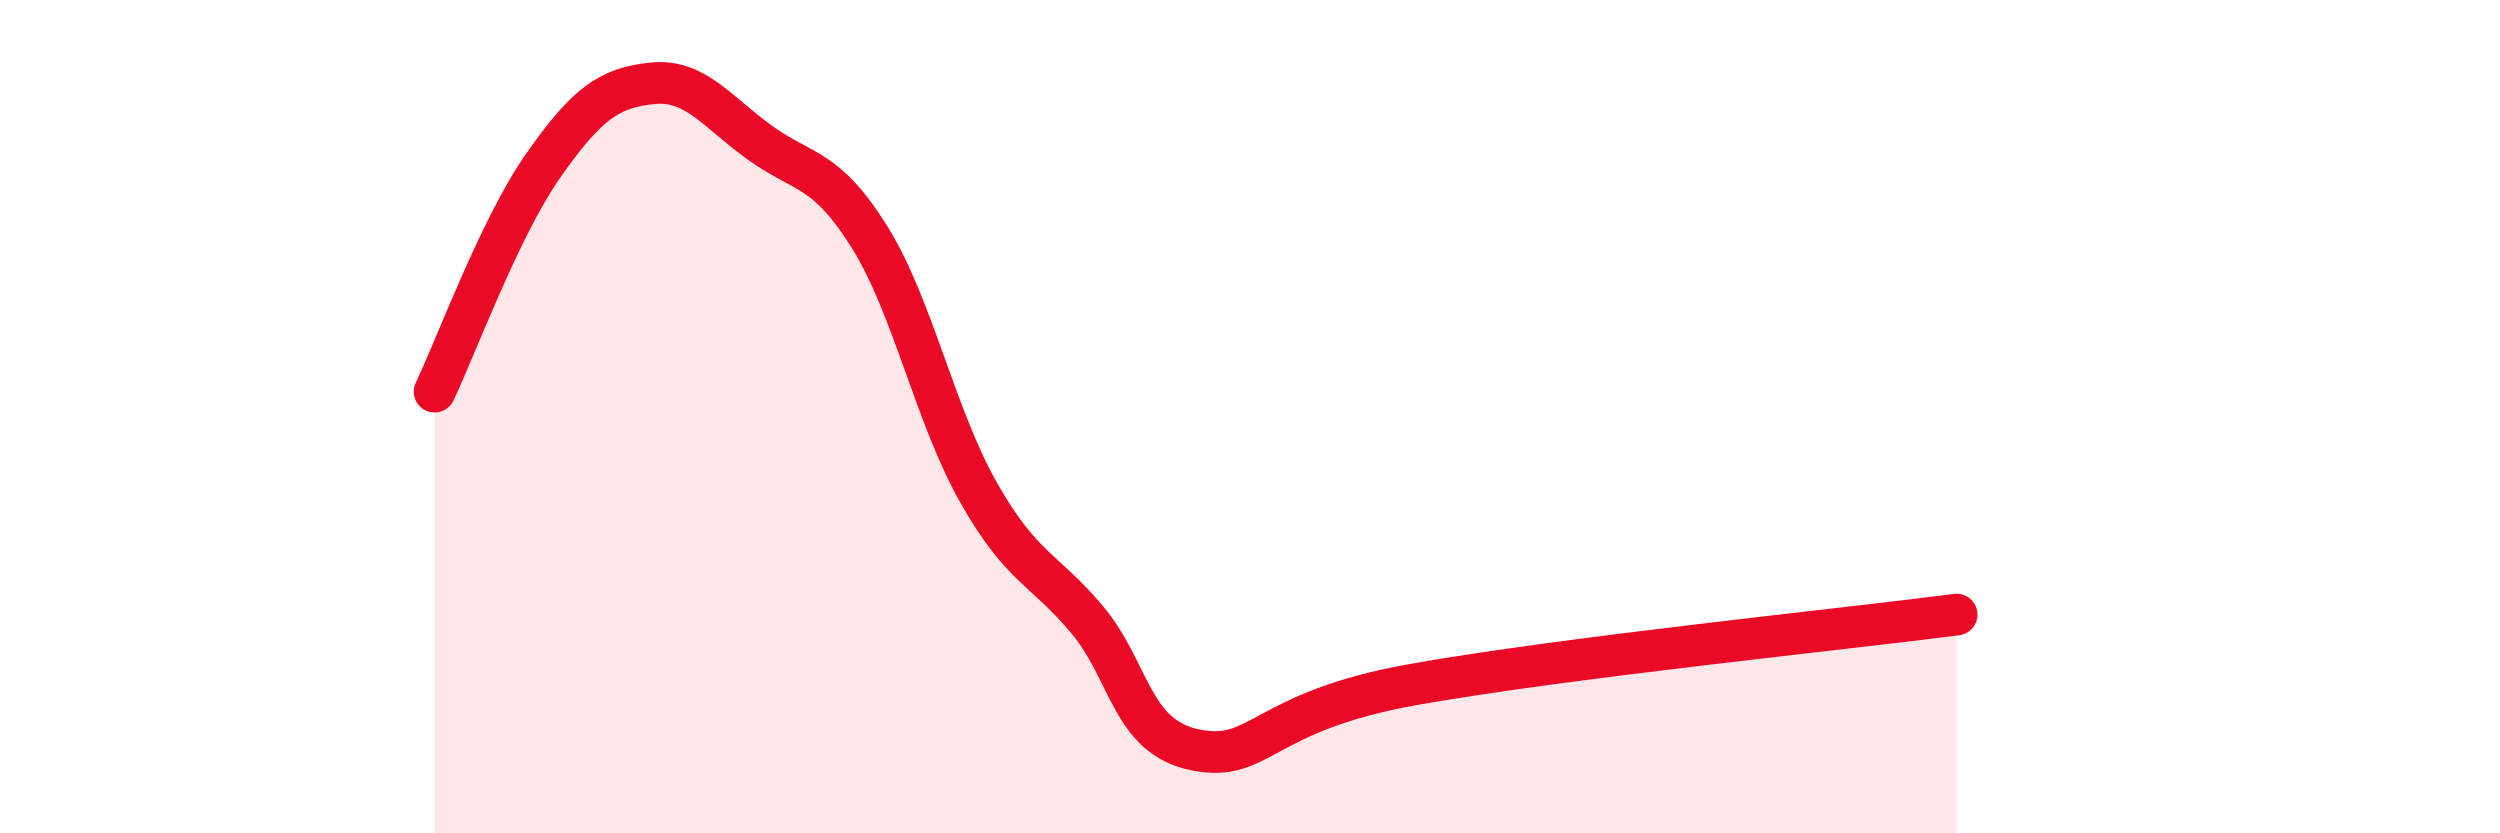 
    <svg width="60" height="20" viewBox="0 0 60 20" xmlns="http://www.w3.org/2000/svg">
      <path
        d="M 10.43,9.4 C 10.95,8.31 12,5.45 13.04,3.97 C 14.08,2.49 14.61,2.11 15.65,2 C 16.69,1.89 17.22,2.7 18.26,3.44 C 19.3,4.18 19.83,4.02 20.87,5.69 C 21.91,7.36 22.44,9.97 23.48,11.81 C 24.52,13.65 25.05,13.63 26.09,14.87 C 27.13,16.11 27.14,17.69 28.7,18 C 30.26,18.31 30.26,17.08 33.91,16.43 C 37.56,15.78 44.35,15.09 46.96,14.75L46.96 20L10.43 20Z"
        fill="#EB0A25"
        opacity="0.1"
        stroke-linecap="round"
        stroke-linejoin="round"
      />
      <path
        d="M 10.43,9.4 C 10.95,8.31 12,5.45 13.04,3.97 C 14.08,2.49 14.61,2.11 15.65,2 C 16.69,1.89 17.22,2.7 18.26,3.44 C 19.3,4.18 19.83,4.02 20.87,5.69 C 21.91,7.36 22.44,9.97 23.48,11.81 C 24.52,13.65 25.05,13.63 26.09,14.87 C 27.13,16.11 27.14,17.69 28.7,18 C 30.26,18.31 30.26,17.08 33.91,16.43 C 37.56,15.78 44.35,15.09 46.96,14.75"
        stroke="#EB0A25"
        stroke-width="1"
        fill="none"
        stroke-linecap="round"
        stroke-linejoin="round"
      />
    </svg>
  